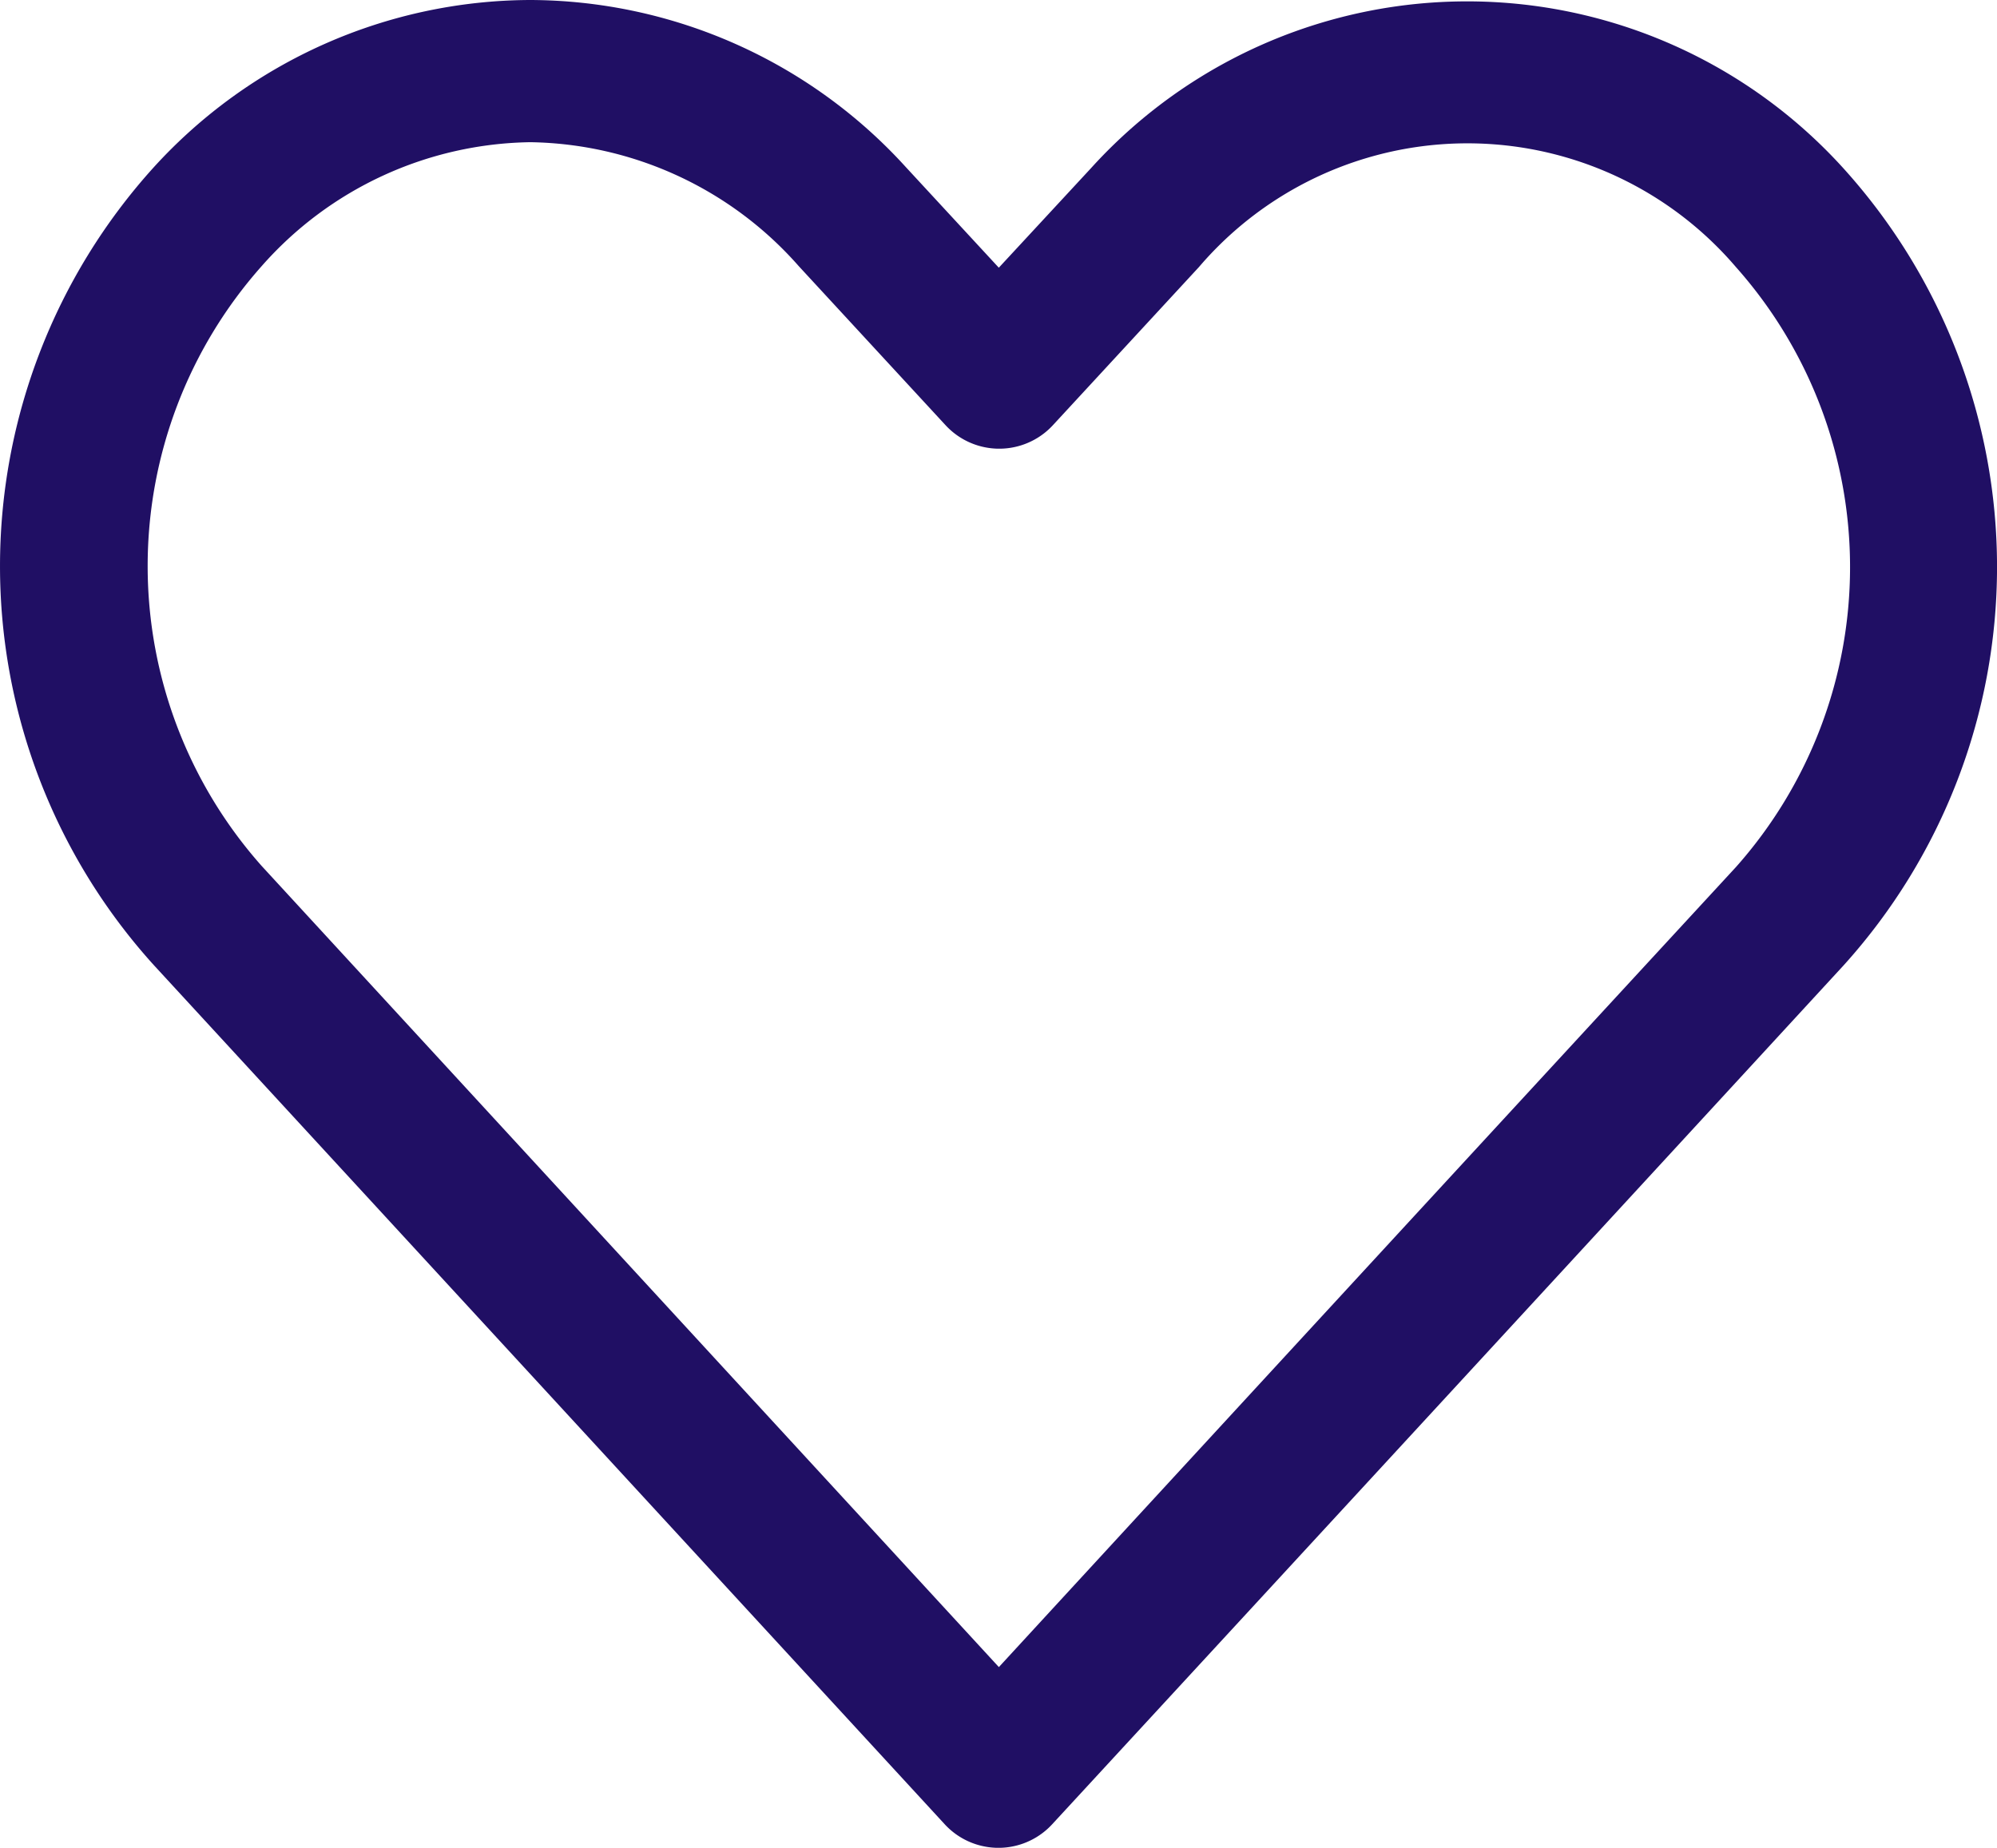 <svg xmlns="http://www.w3.org/2000/svg" xmlns:xlink="http://www.w3.org/1999/xlink" width="38.5" height="35.632" viewBox="0 0 38.5 35.632">
  <defs>
    <clipPath id="clip-path">
      <rect id="Rectangle_114" data-name="Rectangle 114" width="38.5" height="35.632" fill="#200f64"/>
    </clipPath>
  </defs>
  <g id="Group_125" data-name="Group 125" transform="translate(0 0)">
    <g id="Group_124" data-name="Group 124" transform="translate(0 0)" clip-path="url(#clip-path)">
      <path id="Path_198" data-name="Path 198" d="M10.223,0A9.856,9.856,0,0,0,2.964,3.226a11.462,11.462,0,0,0,0,15.383L18.215,35.18a1.408,1.408,0,0,0,1.99.078c.027-.025.053-.051.078-.078q7.63-8.273,15.252-16.556a11.457,11.457,0,0,0,0-15.383,9.783,9.783,0,0,0-14.5,0L19.256,5.162,17.467,3.226A9.825,9.825,0,0,0,10.223,0Zm0,2.742A7.03,7.03,0,0,1,15.4,5.133L18.23,8.2a1.408,1.408,0,0,0,1.99.078c.027-.025.053-.051.078-.078l2.816-3.05a6.808,6.808,0,0,1,10.353,0,8.706,8.706,0,0,1,0,11.57q-7.109,7.709-14.21,15.427L5.046,16.7a8.708,8.708,0,0,1,0-11.57A7.03,7.03,0,0,1,10.223,2.742Z" transform="translate(0 0)" fill="#200f64"/>
    </g>
  </g>
</svg>
